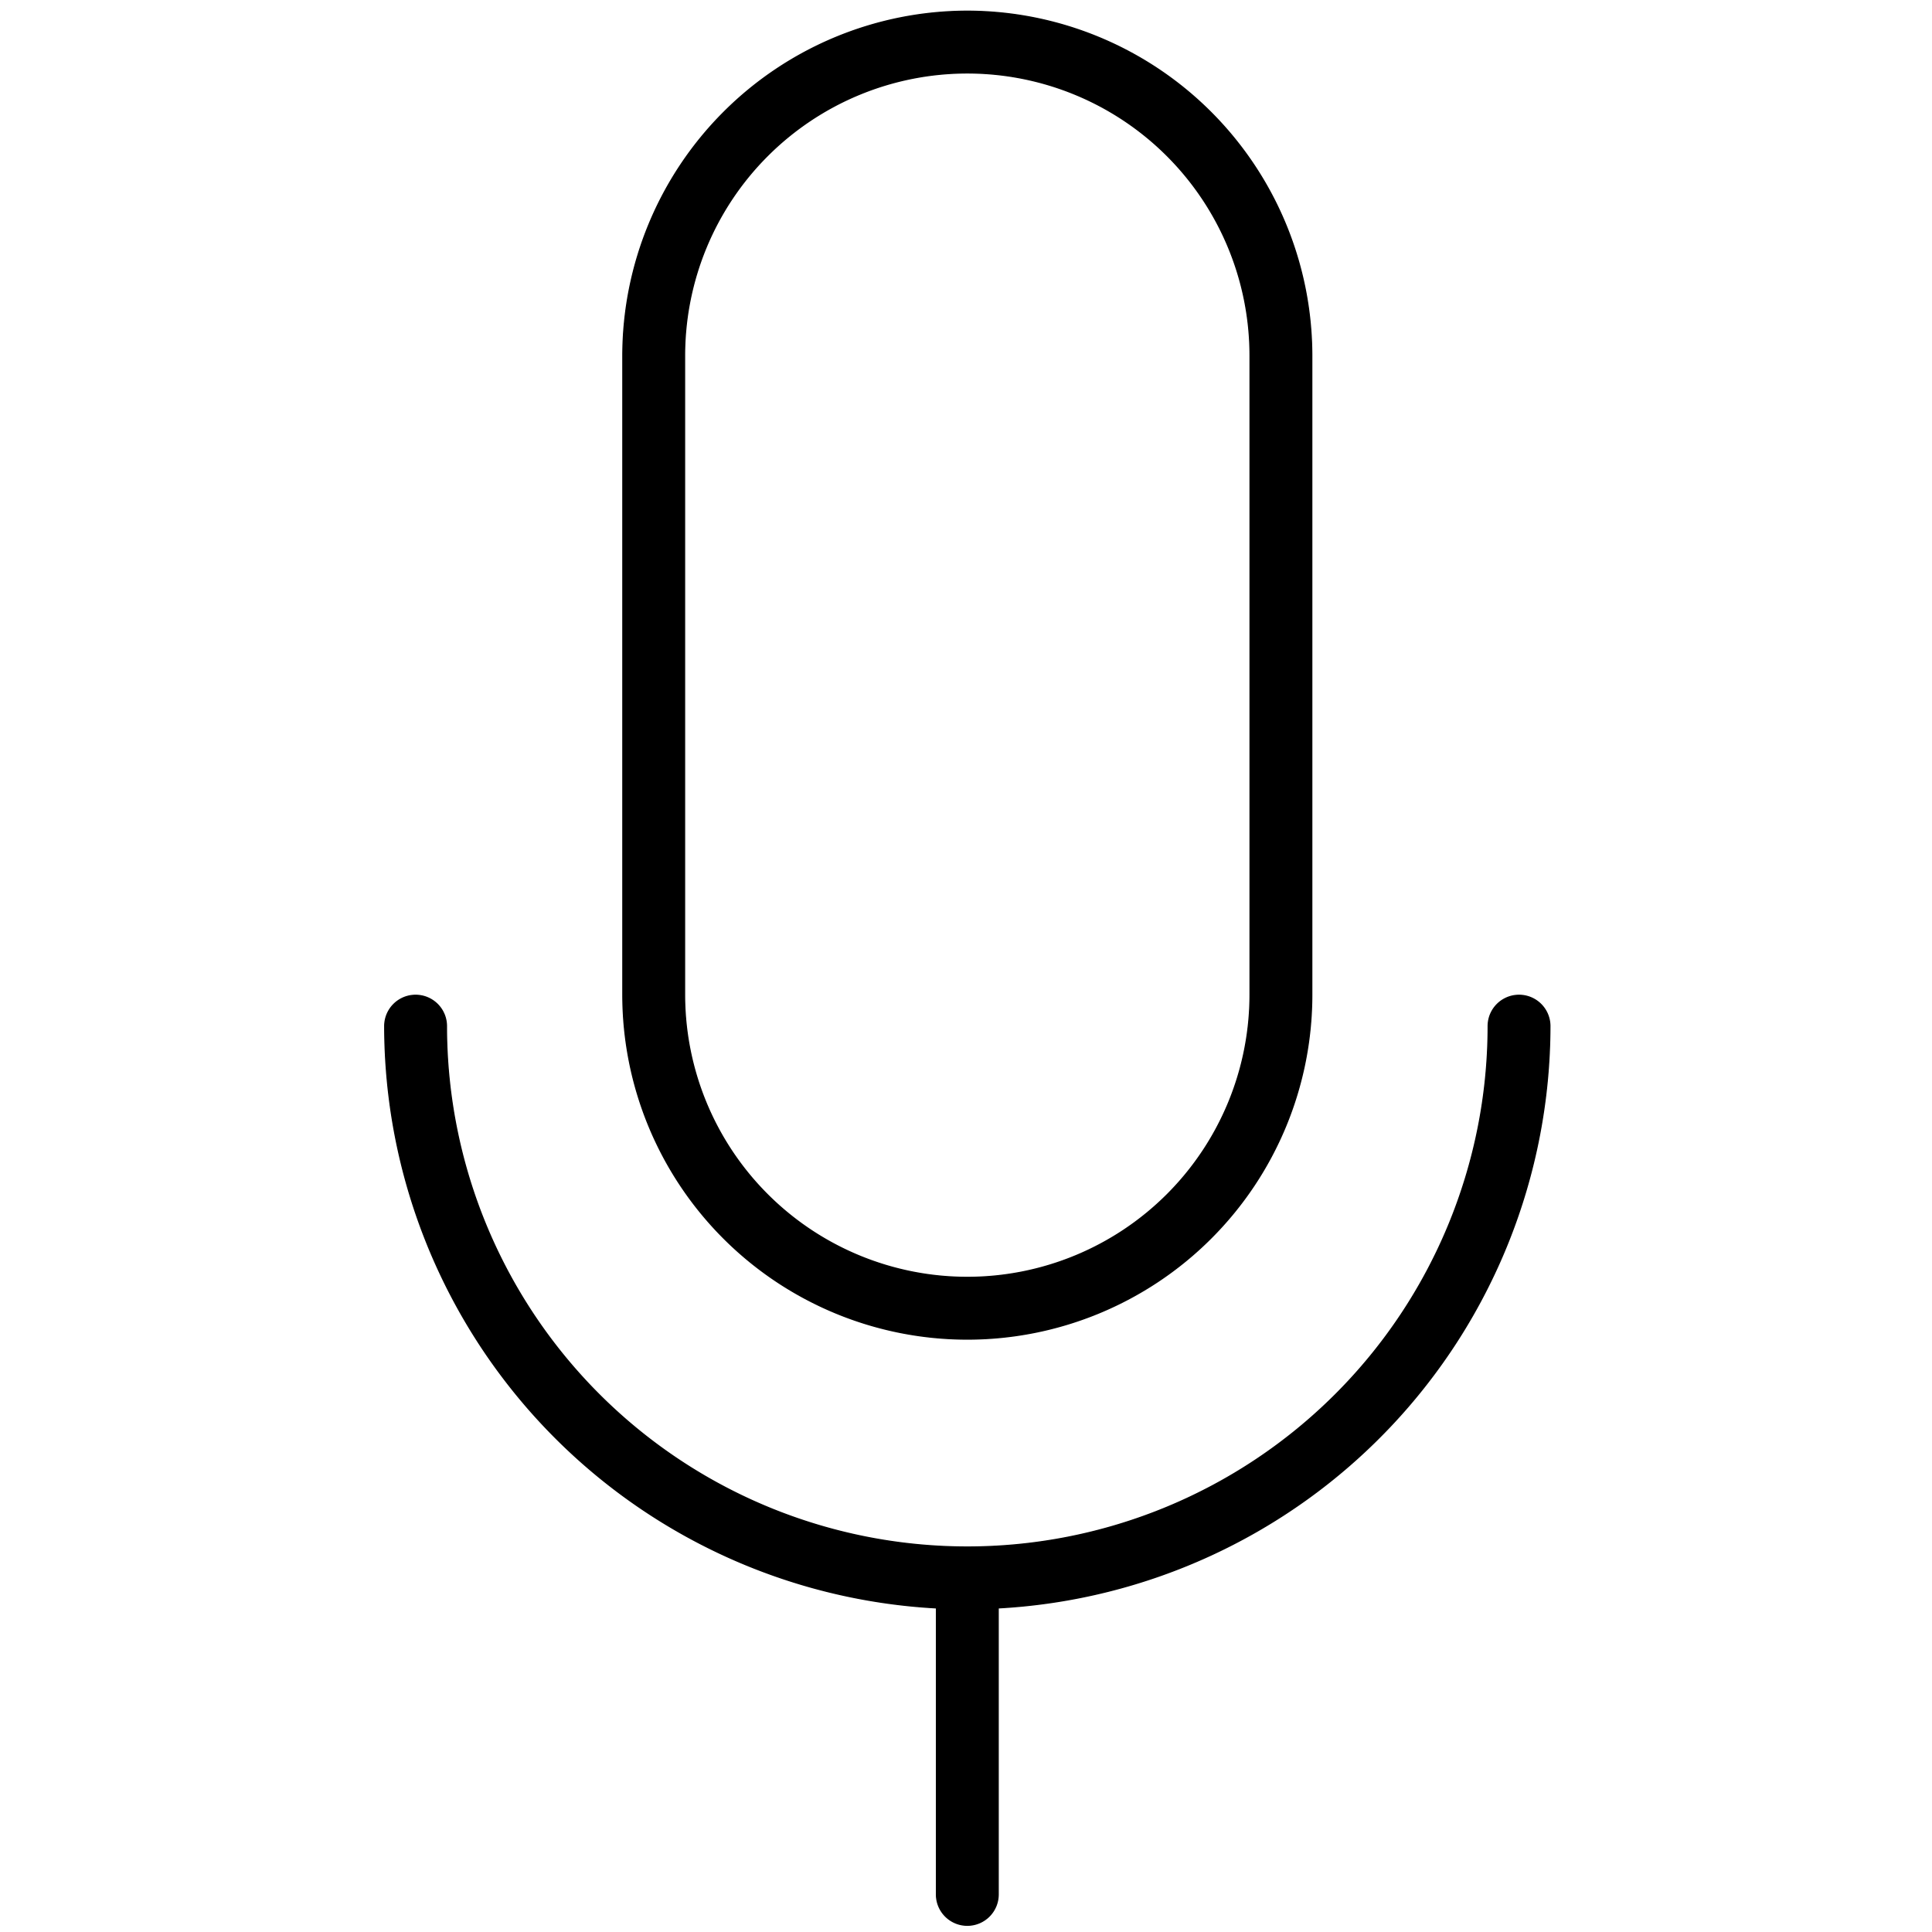<?xml version="1.0" encoding="UTF-8" standalone="no"?>
<svg xmlns:inkscape="http://www.inkscape.org/namespaces/inkscape" xmlns:sodipodi="http://sodipodi.sourceforge.net/DTD/sodipodi-0.dtd" xmlns="http://www.w3.org/2000/svg" xmlns:svg="http://www.w3.org/2000/svg" id="Layer_1" height="512" viewBox="0 0 100 100" width="512" data-name="Layer 1" version="1.1" sodipodi:docname="mic (6).svg" inkscape:version="1.3 (0e150ed6c4, 2023-07-21)">
  <defs id="defs6"></defs>
  <g id="g6" transform="matrix(1.066,0,0,1.066,-3.232,-3.184)" style="stroke-width:0.055;stroke-dasharray:none;stroke:#000000;stroke-opacity:1">
    <path d="M 50,3.53 A 16.746,16.746 0 0 0 33.273,20.257 v 31.024 a 16.727,16.727 0 0 0 33.454,0 V 20.257 A 16.746,16.746 0 0 0 50,3.53 Z m 13.727,47.751 a 13.727,13.727 0 0 1 -27.454,0 V 20.257 a 13.727,13.727 0 0 1 27.454,0 z" id="path1" style="stroke-width:0.055;stroke-dasharray:none;stroke:#000000;stroke-opacity:1"></path>
    <path d="m 50,96.47 a 1.5,1.5 0 0 0 1.5,-1.5 V 81.06 a 28.324,28.324 0 0 0 26.789,-28.248 1.5,1.5 0 0 0 -3,0 25.289,25.289 0 1 1 -50.578,0 1.5,1.5 0 0 0 -3,0 A 28.324,28.324 0 0 0 48.5,81.06 v 13.91 a 1.5,1.5 0 0 0 1.5,1.5 z" id="path2" style="stroke-width:0.055;stroke-dasharray:none;stroke:#000000;stroke-opacity:1"></path>
  </g>
</svg>
